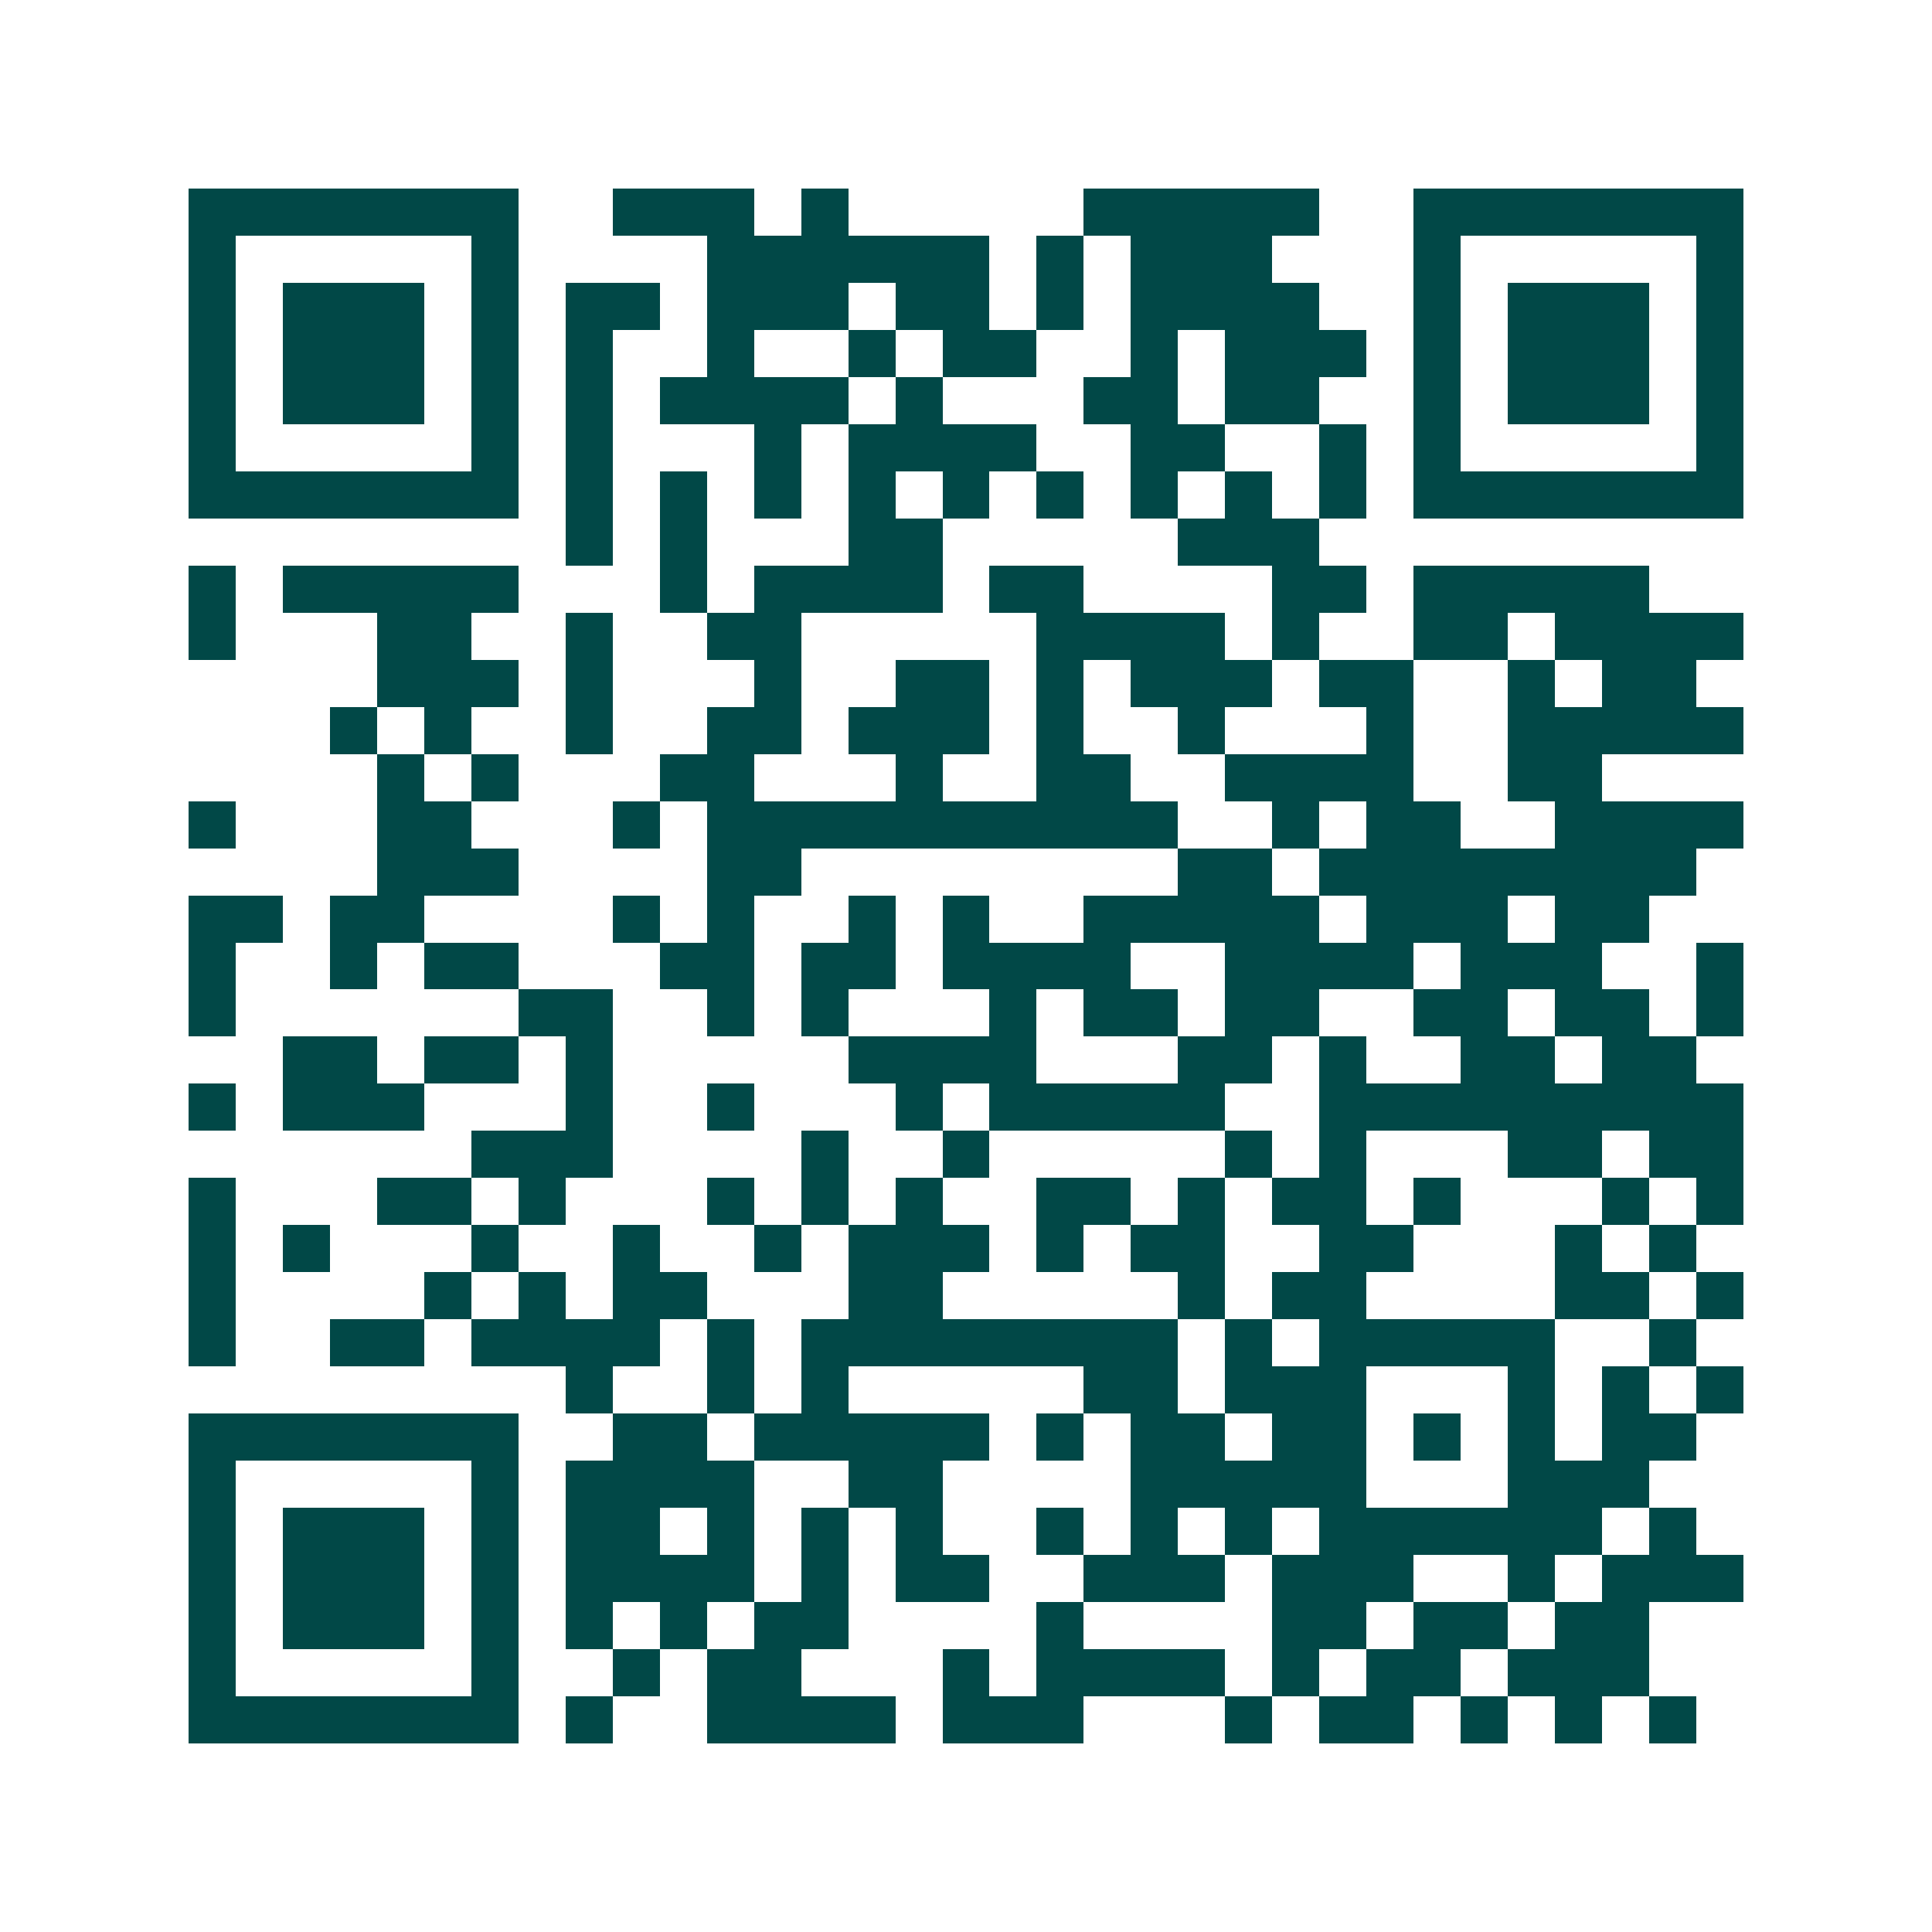 <svg xmlns="http://www.w3.org/2000/svg" width="200" height="200" viewBox="0 0 41 41" shape-rendering="crispEdges"><path fill="#ffffff" d="M0 0h41v41H0z"/><path stroke="#014847" d="M4 4.5h7m2 0h3m1 0h1m5 0h5m2 0h7M4 5.5h1m5 0h1m4 0h6m1 0h1m1 0h3m3 0h1m5 0h1M4 6.5h1m1 0h3m1 0h1m1 0h2m1 0h3m1 0h2m1 0h1m1 0h4m2 0h1m1 0h3m1 0h1M4 7.5h1m1 0h3m1 0h1m1 0h1m2 0h1m2 0h1m1 0h2m2 0h1m1 0h3m1 0h1m1 0h3m1 0h1M4 8.5h1m1 0h3m1 0h1m1 0h1m1 0h4m1 0h1m3 0h2m1 0h2m2 0h1m1 0h3m1 0h1M4 9.5h1m5 0h1m1 0h1m3 0h1m1 0h4m2 0h2m2 0h1m1 0h1m5 0h1M4 10.5h7m1 0h1m1 0h1m1 0h1m1 0h1m1 0h1m1 0h1m1 0h1m1 0h1m1 0h1m1 0h7M12 11.5h1m1 0h1m3 0h2m5 0h3M4 12.5h1m1 0h5m3 0h1m1 0h4m1 0h2m4 0h2m1 0h5M4 13.5h1m3 0h2m2 0h1m2 0h2m5 0h4m1 0h1m2 0h2m1 0h4M8 14.5h3m1 0h1m3 0h1m2 0h2m1 0h1m1 0h3m1 0h2m2 0h1m1 0h2M7 15.5h1m1 0h1m2 0h1m2 0h2m1 0h3m1 0h1m2 0h1m3 0h1m2 0h5M8 16.5h1m1 0h1m3 0h2m3 0h1m2 0h2m2 0h4m2 0h2M4 17.5h1m3 0h2m3 0h1m1 0h10m2 0h1m1 0h2m2 0h4M8 18.5h3m4 0h2m8 0h2m1 0h8M4 19.5h2m1 0h2m4 0h1m1 0h1m2 0h1m1 0h1m2 0h5m1 0h3m1 0h2M4 20.5h1m2 0h1m1 0h2m3 0h2m1 0h2m1 0h4m2 0h4m1 0h3m2 0h1M4 21.5h1m6 0h2m2 0h1m1 0h1m3 0h1m1 0h2m1 0h2m2 0h2m1 0h2m1 0h1M6 22.5h2m1 0h2m1 0h1m5 0h4m3 0h2m1 0h1m2 0h2m1 0h2M4 23.5h1m1 0h3m3 0h1m2 0h1m3 0h1m1 0h5m2 0h9M10 24.5h3m4 0h1m2 0h1m5 0h1m1 0h1m3 0h2m1 0h2M4 25.5h1m3 0h2m1 0h1m3 0h1m1 0h1m1 0h1m2 0h2m1 0h1m1 0h2m1 0h1m3 0h1m1 0h1M4 26.5h1m1 0h1m3 0h1m2 0h1m2 0h1m1 0h3m1 0h1m1 0h2m2 0h2m3 0h1m1 0h1M4 27.5h1m4 0h1m1 0h1m1 0h2m3 0h2m5 0h1m1 0h2m4 0h2m1 0h1M4 28.5h1m2 0h2m1 0h4m1 0h1m1 0h8m1 0h1m1 0h5m2 0h1M12 29.5h1m2 0h1m1 0h1m5 0h2m1 0h3m3 0h1m1 0h1m1 0h1M4 30.5h7m2 0h2m1 0h5m1 0h1m1 0h2m1 0h2m1 0h1m1 0h1m1 0h2M4 31.5h1m5 0h1m1 0h4m2 0h2m4 0h5m3 0h3M4 32.5h1m1 0h3m1 0h1m1 0h2m1 0h1m1 0h1m1 0h1m2 0h1m1 0h1m1 0h1m1 0h6m1 0h1M4 33.5h1m1 0h3m1 0h1m1 0h4m1 0h1m1 0h2m2 0h3m1 0h3m2 0h1m1 0h3M4 34.5h1m1 0h3m1 0h1m1 0h1m1 0h1m1 0h2m4 0h1m4 0h2m1 0h2m1 0h2M4 35.5h1m5 0h1m2 0h1m1 0h2m3 0h1m1 0h4m1 0h1m1 0h2m1 0h3M4 36.5h7m1 0h1m2 0h4m1 0h3m3 0h1m1 0h2m1 0h1m1 0h1m1 0h1"/></svg>
